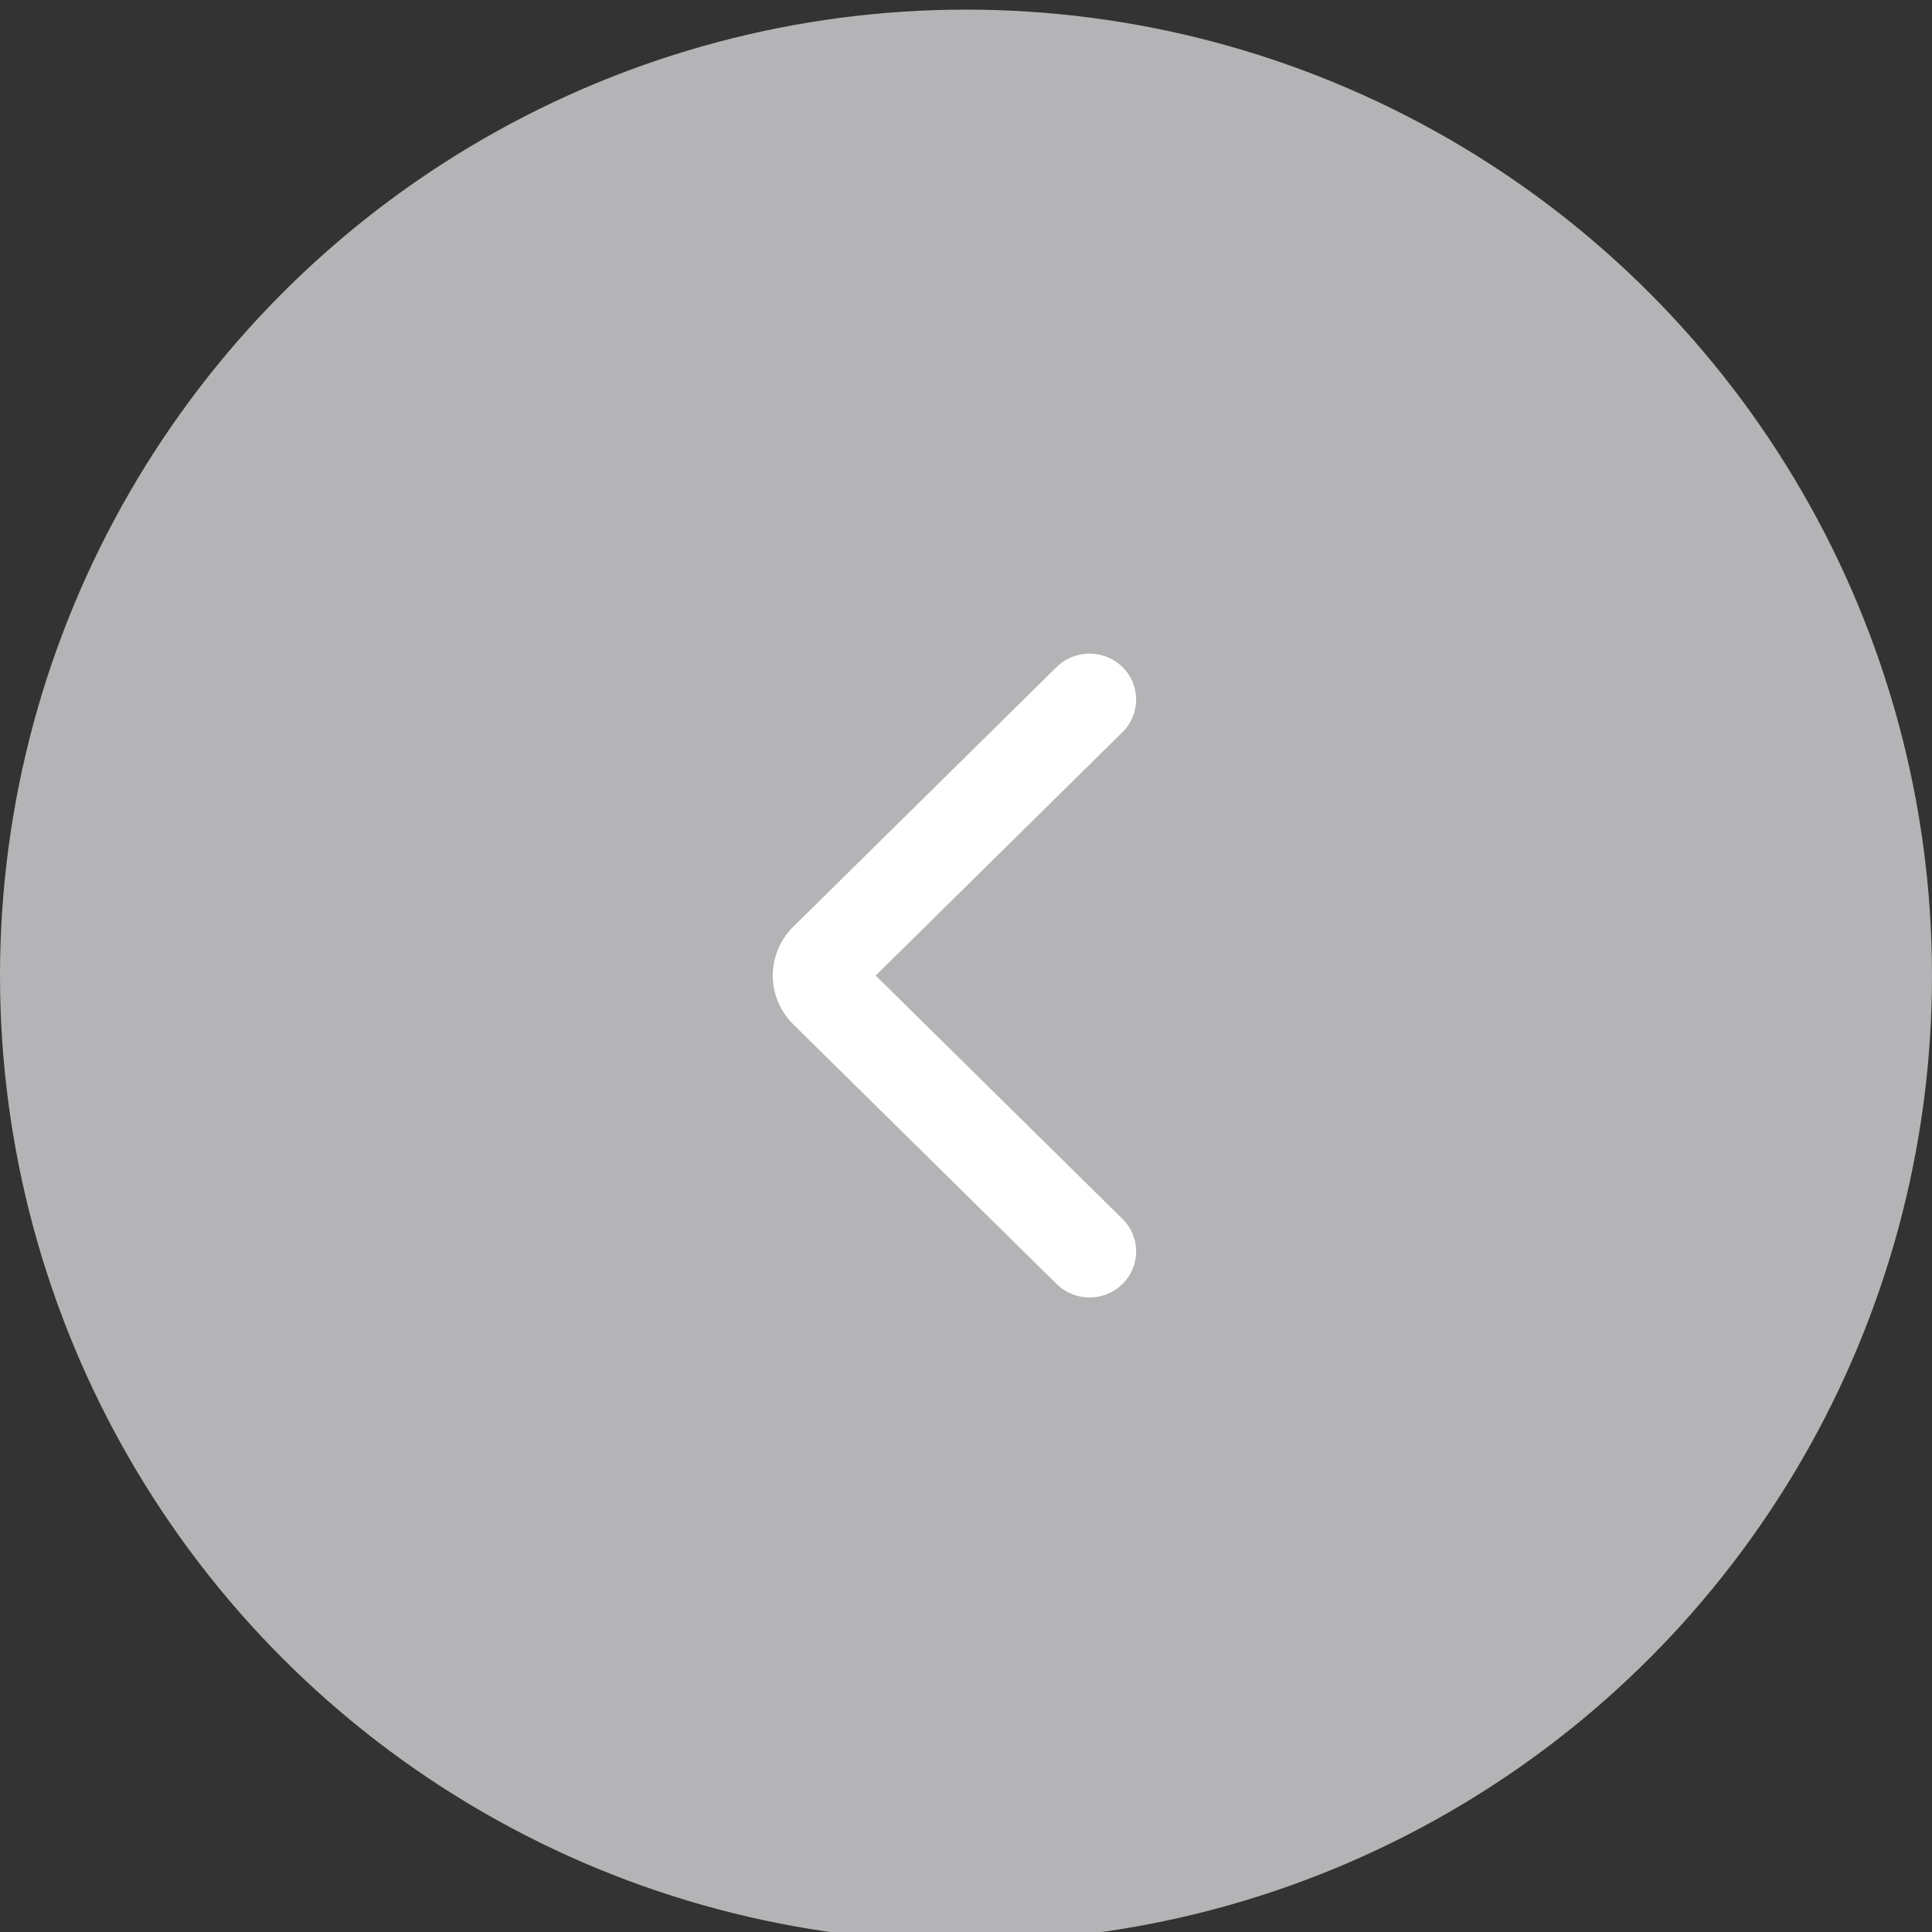 <svg width="60" height="60" viewBox="0 0 60 60" fill="none" xmlns="http://www.w3.org/2000/svg">
<rect x="0" y="0" width="60" height="60" fill="#333333" stroke="none"/>
<circle cx="30" cy="30.299" r="30" fill="#B4B4B6"/>
<path d="M33.836 40.294C34.207 40.294 34.578 40.155 34.86 39.875C35.426 39.318 35.426 38.414 34.86 37.856L27.195 30.297L34.86 22.737C35.426 22.179 35.426 21.275 34.86 20.717C34.294 20.159 33.378 20.159 32.812 20.717L24.635 28.782C23.788 29.617 23.788 30.976 24.635 31.811L32.813 39.875C33.095 40.155 33.466 40.294 33.836 40.294Z" fill="white"/>
</svg>
